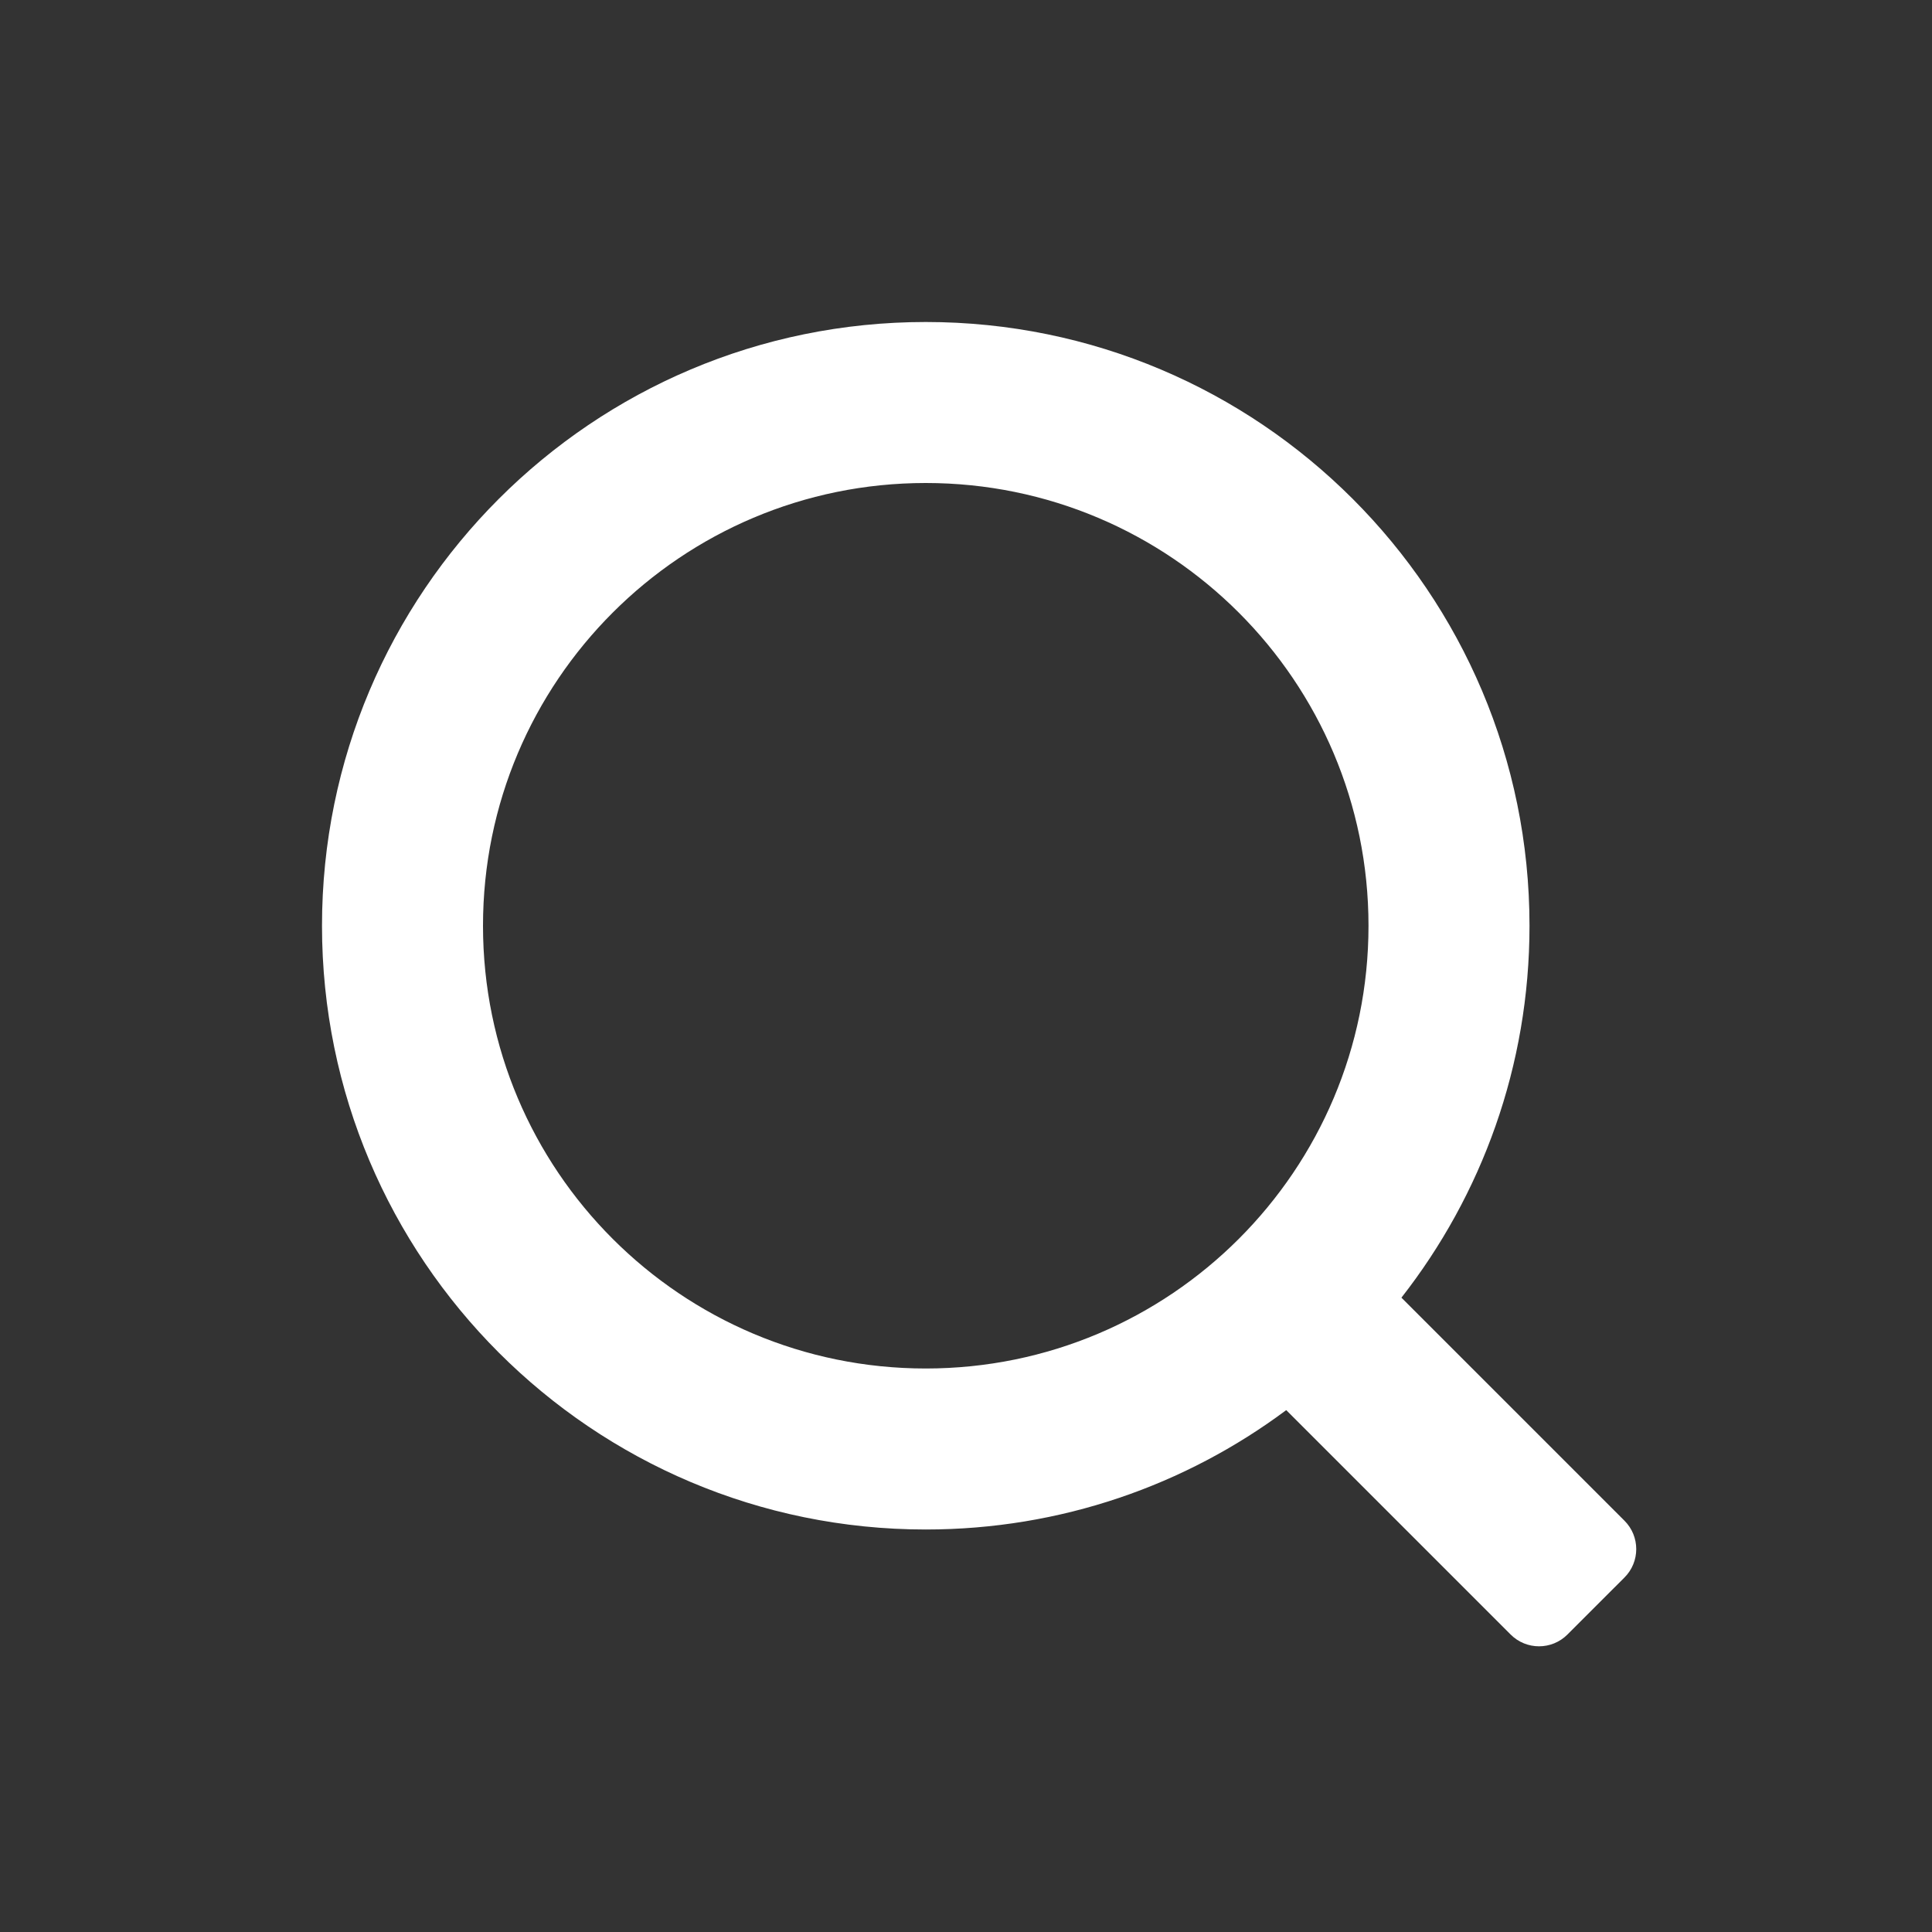 <svg width="24px" height="24px" viewBox="0 0 24 24" version="1.1" xmlns="http://www.w3.org/2000/svg"><rect x="0" y="0" width="24" height="24" fill="#333333" stroke="none"/><title>icon/search</title><g id="控件" stroke="none" stroke-width="1" fill="none" fill-rule="evenodd"><g id="icon/search" fill="#FFFFFF" fill-rule="nonzero"><path d="M11.5,4 C15.642,4 19,7.358 19,11.5 C19,13.243 18.406,14.846 17.409,16.12 L20.179,18.89 C20.375,19.085 20.375,19.402 20.179,19.597 L19.472,20.304 C19.277,20.5 18.96,20.5 18.765,20.304 L15.978,17.517 C14.728,18.449 13.178,19 11.5,19 C7.358,19 4,15.642 4,11.5 C4,7.358 7.358,4 11.5,4 Z M11.5,6 C8.462,6 6,8.462 6,11.5 C6,14.538 8.462,17 11.5,17 C14.538,17 17,14.538 17,11.5 C17,8.462 14.538,6 11.5,6 Z" id="形状结合"></path></g></g></svg>
